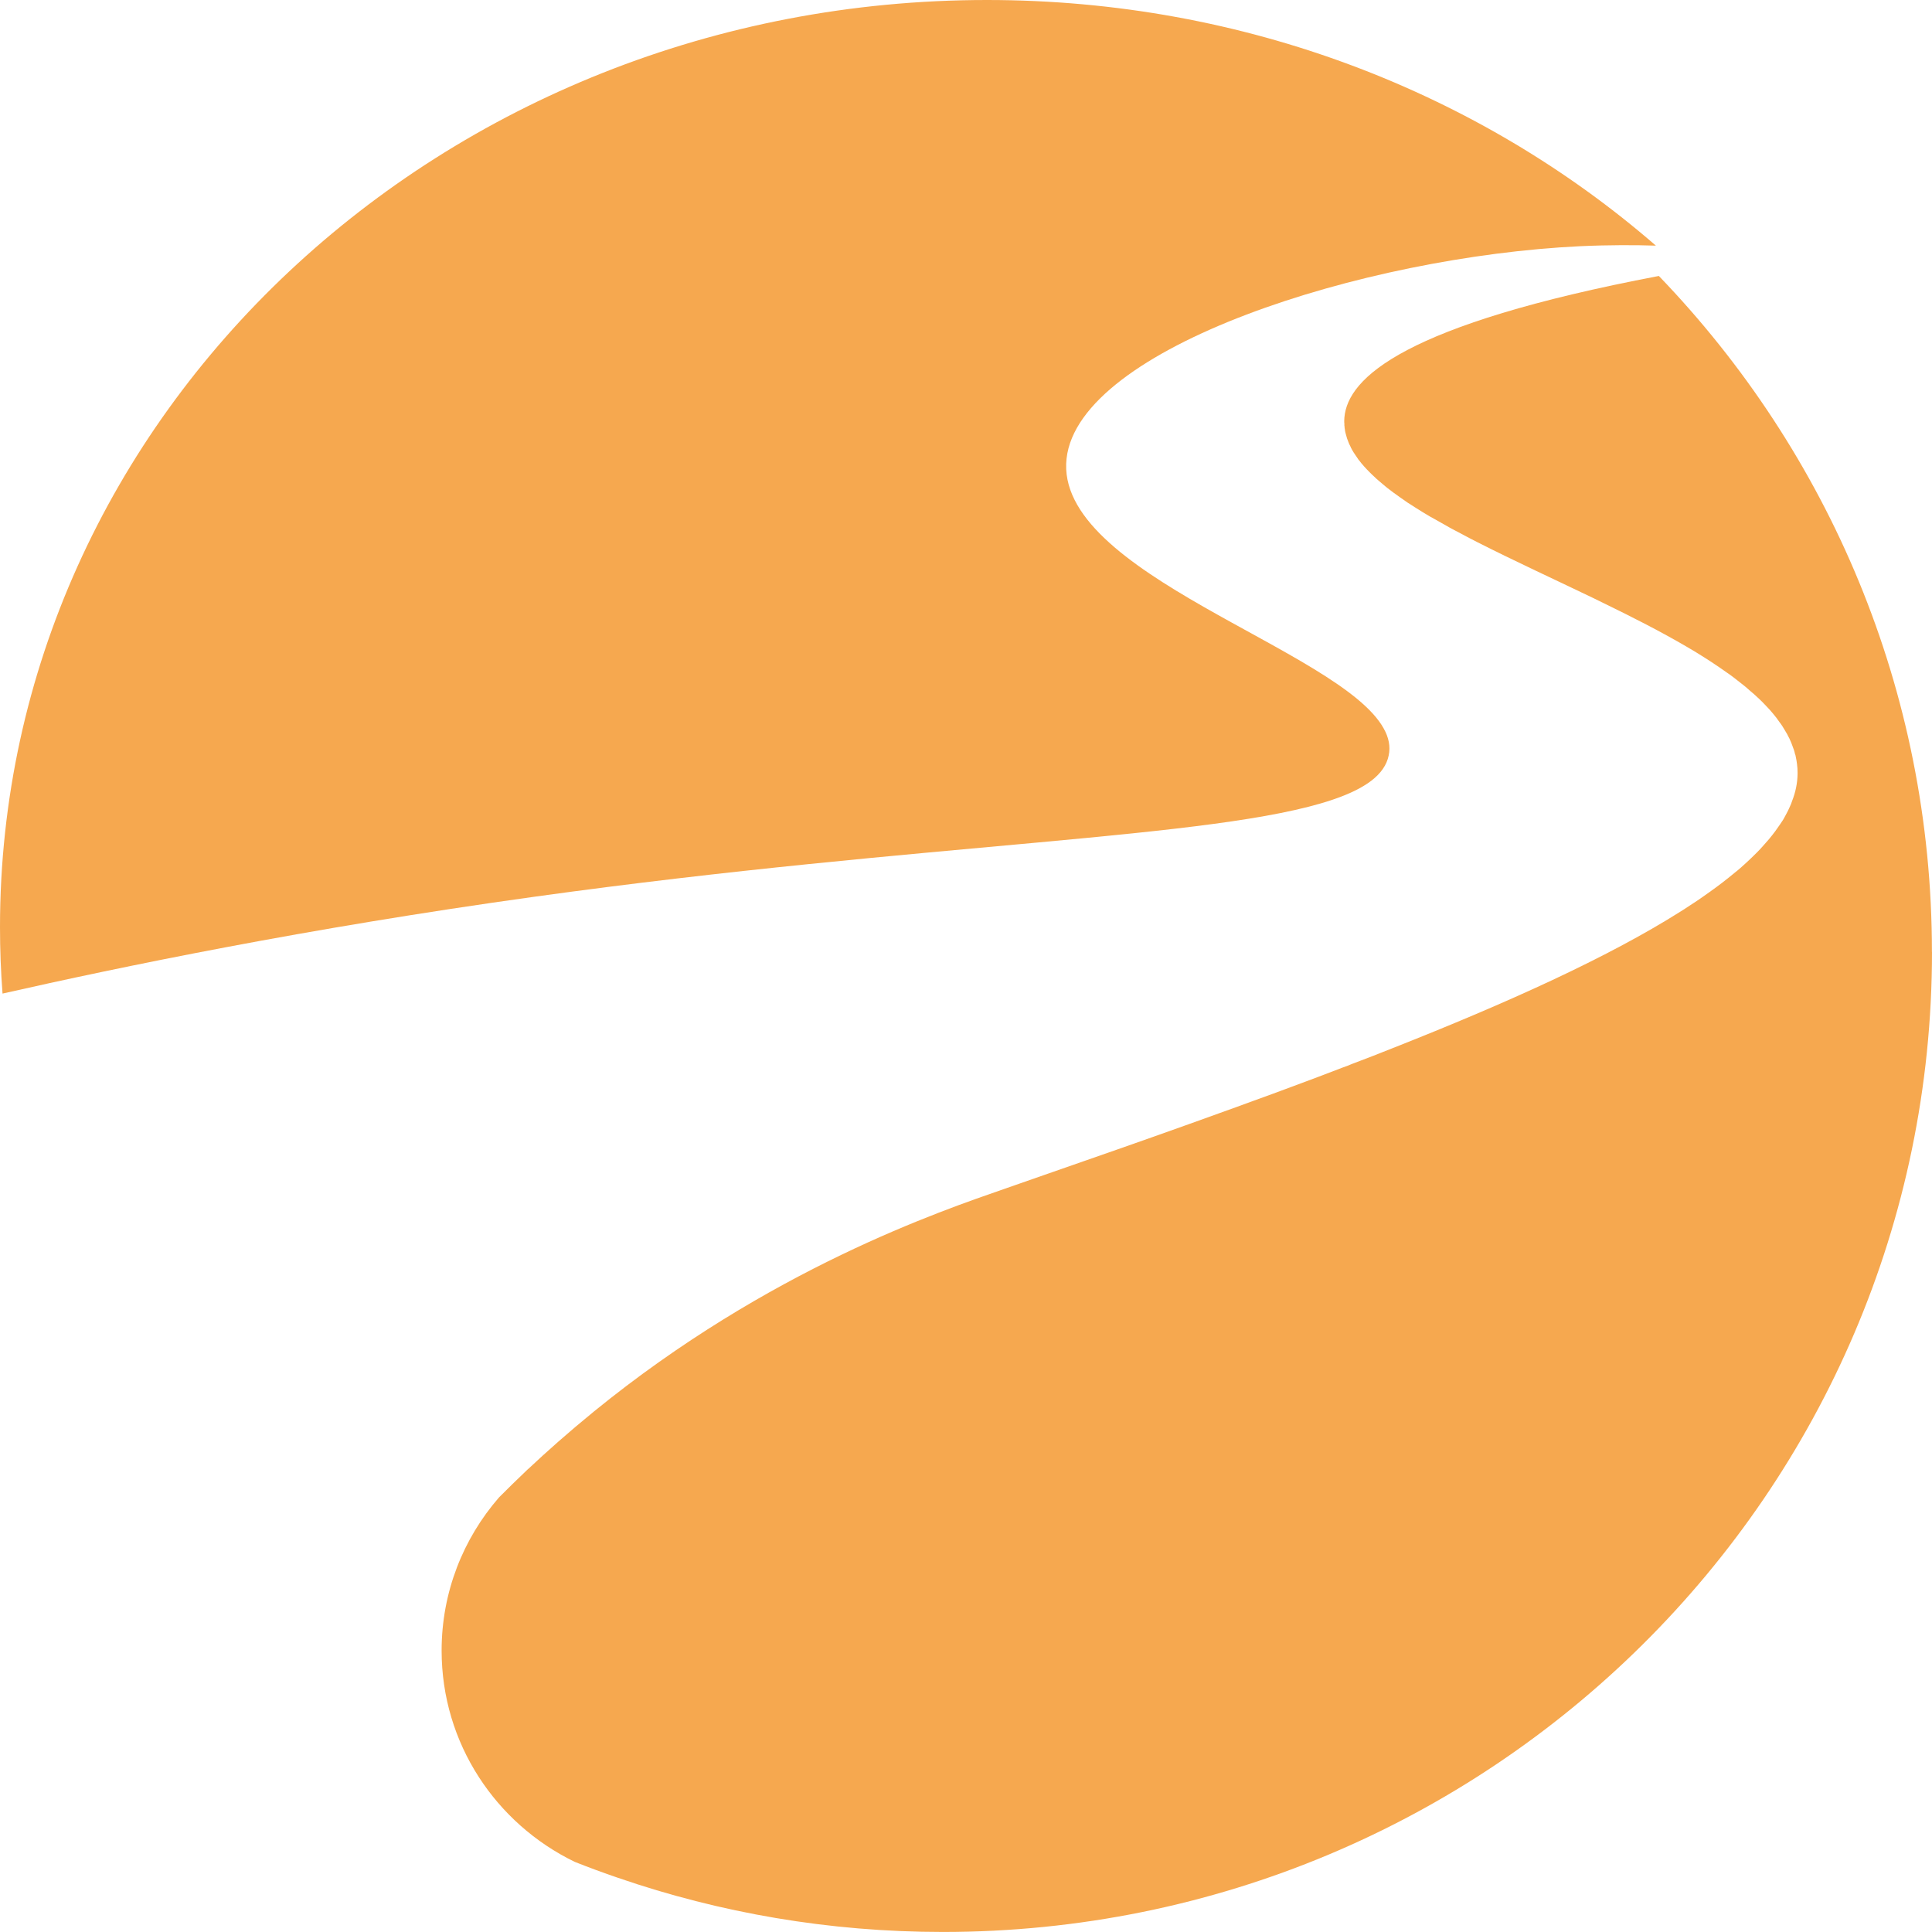 <?xml version="1.0" encoding="UTF-8"?> <svg xmlns="http://www.w3.org/2000/svg" width="55" height="55" viewBox="0 0 55 55" fill="none"><path d="M47.142 6.993C46.549 6.974 45.815 6.971 44.982 7.009C38.797 7.305 30.718 9.889 30.363 13.053C29.993 16.34 38.134 18.467 39.39 20.736C39.533 20.99 39.589 21.249 39.533 21.507C39.422 22.05 38.872 22.451 37.927 22.769C34.61 23.889 26.409 23.975 15.229 25.526C8.7 26.432 3.431 27.525 0.072 28.285C0.024 27.66 0 27.031 0 26.395C0 11.817 12.578 0 28.098 0C35.447 0 42.135 2.651 47.141 6.994L47.142 6.993Z" fill="#F6A84F"></path><path d="M55 27.099C55 42.505 42.393 54.999 26.841 54.999C23.601 54.999 20.493 54.456 17.597 53.459C17.182 53.317 16.771 53.166 16.363 53.004C14.118 51.916 12.572 49.633 12.572 46.989C12.572 45.323 13.187 43.8 14.206 42.628C14.429 42.403 14.704 42.134 15.028 41.825C15.032 41.821 15.04 41.817 15.044 41.813C15.548 41.338 16.175 40.781 16.902 40.187C21.891 36.122 26.781 34.476 28.61 33.839C28.981 33.708 29.357 33.578 29.733 33.447C31.119 32.964 32.51 32.481 33.876 31.991C34.147 31.892 34.419 31.797 34.69 31.698C35.014 31.583 35.338 31.465 35.661 31.346C36.032 31.212 36.404 31.077 36.772 30.938C37.263 30.756 37.75 30.574 38.23 30.388C38.322 30.357 38.41 30.321 38.497 30.285C38.885 30.139 39.272 29.989 39.647 29.838C42.907 28.552 45.775 27.255 47.837 25.952C47.936 25.889 48.032 25.829 48.124 25.766C48.22 25.706 48.312 25.643 48.404 25.58C48.492 25.52 48.58 25.457 48.664 25.397C48.927 25.211 49.172 25.021 49.395 24.835C49.512 24.744 49.615 24.649 49.719 24.554C49.823 24.459 49.919 24.364 50.011 24.273C50.071 24.213 50.131 24.15 50.186 24.086C50.242 24.023 50.297 23.963 50.35 23.9C50.417 23.821 50.481 23.738 50.541 23.658C50.585 23.595 50.63 23.535 50.669 23.476C50.701 23.429 50.729 23.385 50.761 23.338C50.789 23.286 50.821 23.235 50.846 23.183C50.885 23.112 50.921 23.041 50.953 22.965C50.977 22.913 51.001 22.859 51.017 22.803C51.117 22.55 51.169 22.292 51.173 22.035V22C51.173 21.916 51.169 21.834 51.157 21.75C51.149 21.679 51.136 21.608 51.121 21.54C51.117 21.508 51.109 21.48 51.097 21.453C51.085 21.386 51.061 21.322 51.036 21.259C51.012 21.184 50.98 21.112 50.948 21.041C50.944 21.029 50.941 21.021 50.932 21.009C50.896 20.934 50.856 20.858 50.808 20.784C50.764 20.709 50.716 20.629 50.656 20.554C50.603 20.476 50.544 20.396 50.476 20.317C50.416 20.246 50.352 20.17 50.28 20.099C50.216 20.028 50.144 19.957 50.068 19.885C50.064 19.881 50.06 19.874 50.051 19.87C49.98 19.799 49.899 19.732 49.82 19.665C49.74 19.59 49.652 19.518 49.564 19.451C49.496 19.395 49.428 19.344 49.361 19.292C49.293 19.24 49.225 19.189 49.153 19.142C48.909 18.968 48.645 18.793 48.37 18.623C48.263 18.556 48.15 18.489 48.035 18.422C47.292 17.986 46.469 17.567 45.623 17.156C45.523 17.109 45.423 17.057 45.323 17.009C44.209 16.474 43.075 15.952 42.048 15.43C41.98 15.395 41.916 15.363 41.848 15.327C41.652 15.225 41.457 15.122 41.273 15.023C41.269 15.019 41.265 15.019 41.261 15.015C41.09 14.92 40.922 14.825 40.757 14.73C40.749 14.726 40.741 14.723 40.733 14.719C40.577 14.628 40.43 14.537 40.285 14.445C40.21 14.398 40.142 14.35 40.069 14.307C39.994 14.255 39.921 14.204 39.849 14.153C39.722 14.065 39.601 13.974 39.49 13.888C39.411 13.82 39.33 13.757 39.255 13.69C39.207 13.651 39.163 13.611 39.119 13.567C39.079 13.532 39.043 13.496 39.008 13.461C38.883 13.338 38.776 13.219 38.684 13.097C38.684 13.093 38.68 13.093 38.676 13.089C38.648 13.05 38.62 13.002 38.588 12.959C38.552 12.911 38.524 12.86 38.492 12.808C38.472 12.772 38.452 12.733 38.436 12.693C38.419 12.665 38.408 12.637 38.396 12.609C38.36 12.526 38.332 12.439 38.312 12.356C38.3 12.32 38.295 12.285 38.288 12.249C38.288 12.245 38.284 12.242 38.288 12.233C38.28 12.201 38.276 12.174 38.276 12.142C38.272 12.118 38.268 12.094 38.272 12.071C38.264 12.011 38.268 11.948 38.272 11.885C38.372 10.753 39.962 9.238 47.224 7.856C52.042 12.859 54.998 19.634 54.998 27.097L55 27.099Z" fill="#F6A84F"></path></svg> 